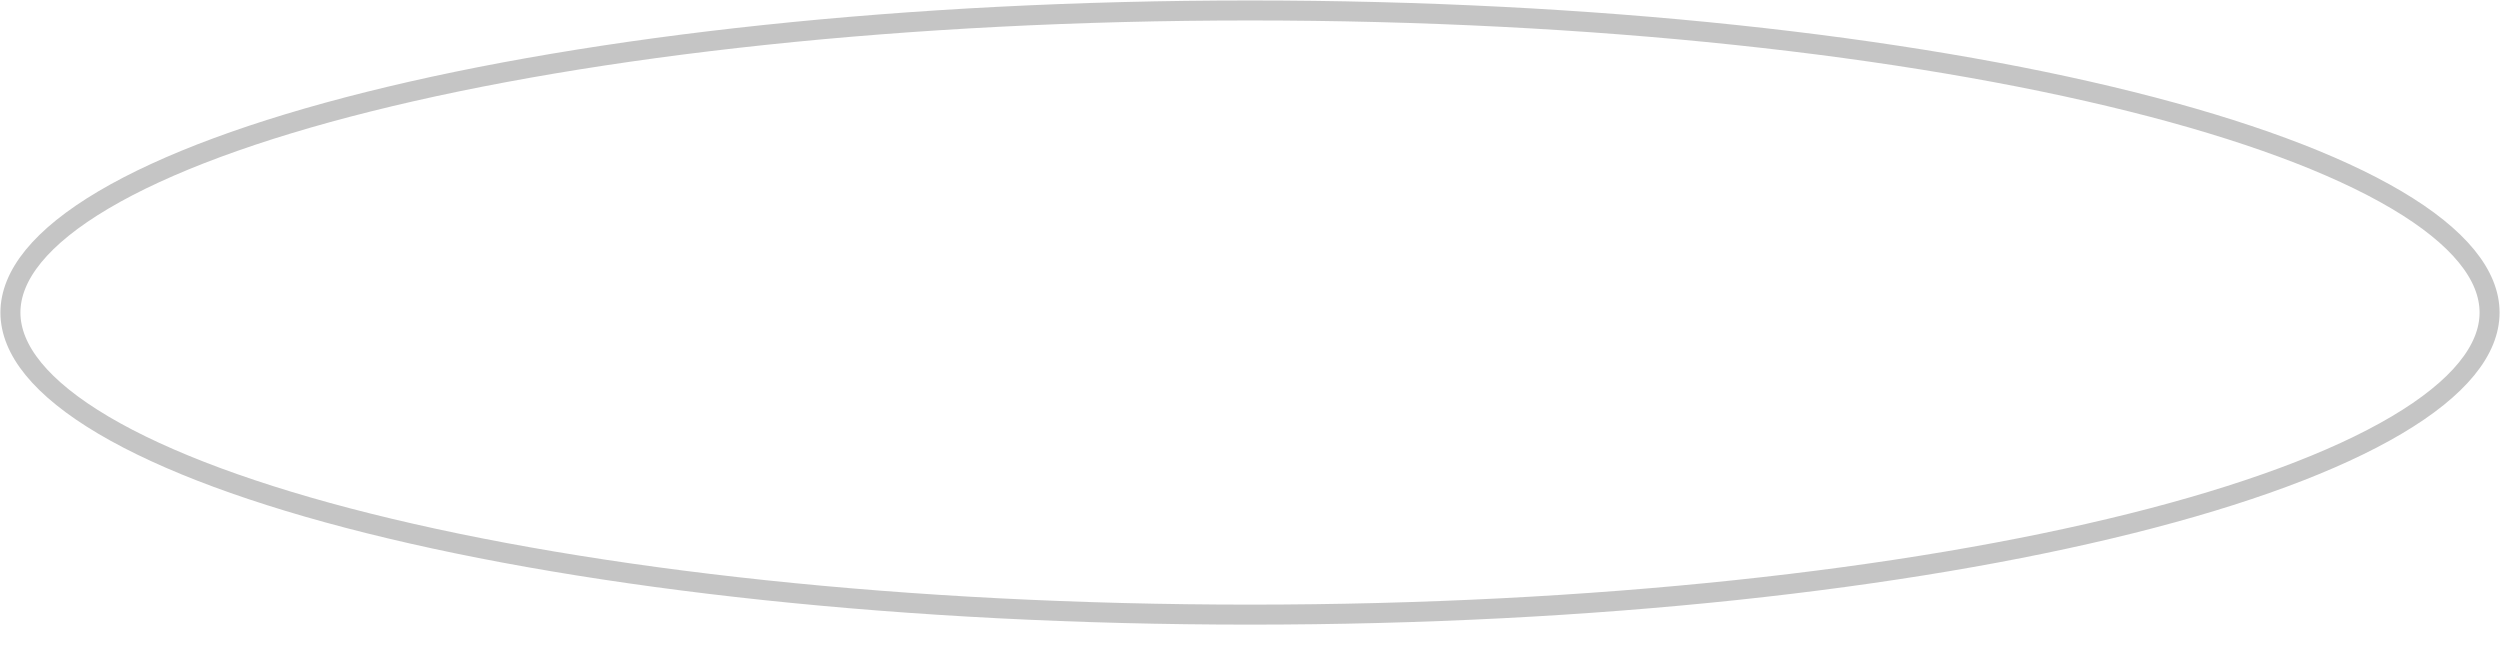 <?xml version="1.0" encoding="UTF-8"?> <svg xmlns="http://www.w3.org/2000/svg" viewBox="0 0 125.00 32.29" data-guides="{&quot;vertical&quot;:[],&quot;horizontal&quot;:[]}"><path fill="none" stroke="#c5c5c5" fill-opacity="1" stroke-width="1" stroke-opacity="1" id="tSvg47f4d575cc" title="Path 1" d="M124.479 15.627C124.479 17.487 122.959 19.407 119.823 21.261C116.723 23.093 112.201 24.762 106.568 26.17C95.31 28.985 79.729 30.731 62.5 30.731C45.271 30.731 29.69 28.985 18.432 26.17C12.799 24.762 8.277 23.093 5.177 21.261C2.041 19.407 0.521 17.487 0.521 15.627C0.521 13.768 2.041 11.847 5.177 9.993C8.277 8.161 12.799 6.492 18.432 5.084C29.69 2.269 45.271 0.523 62.5 0.523C79.729 0.523 95.31 2.269 106.568 5.084C112.201 6.492 116.723 8.161 119.823 9.993C122.959 11.847 124.479 13.768 124.479 15.627Z"></path><defs></defs></svg> 